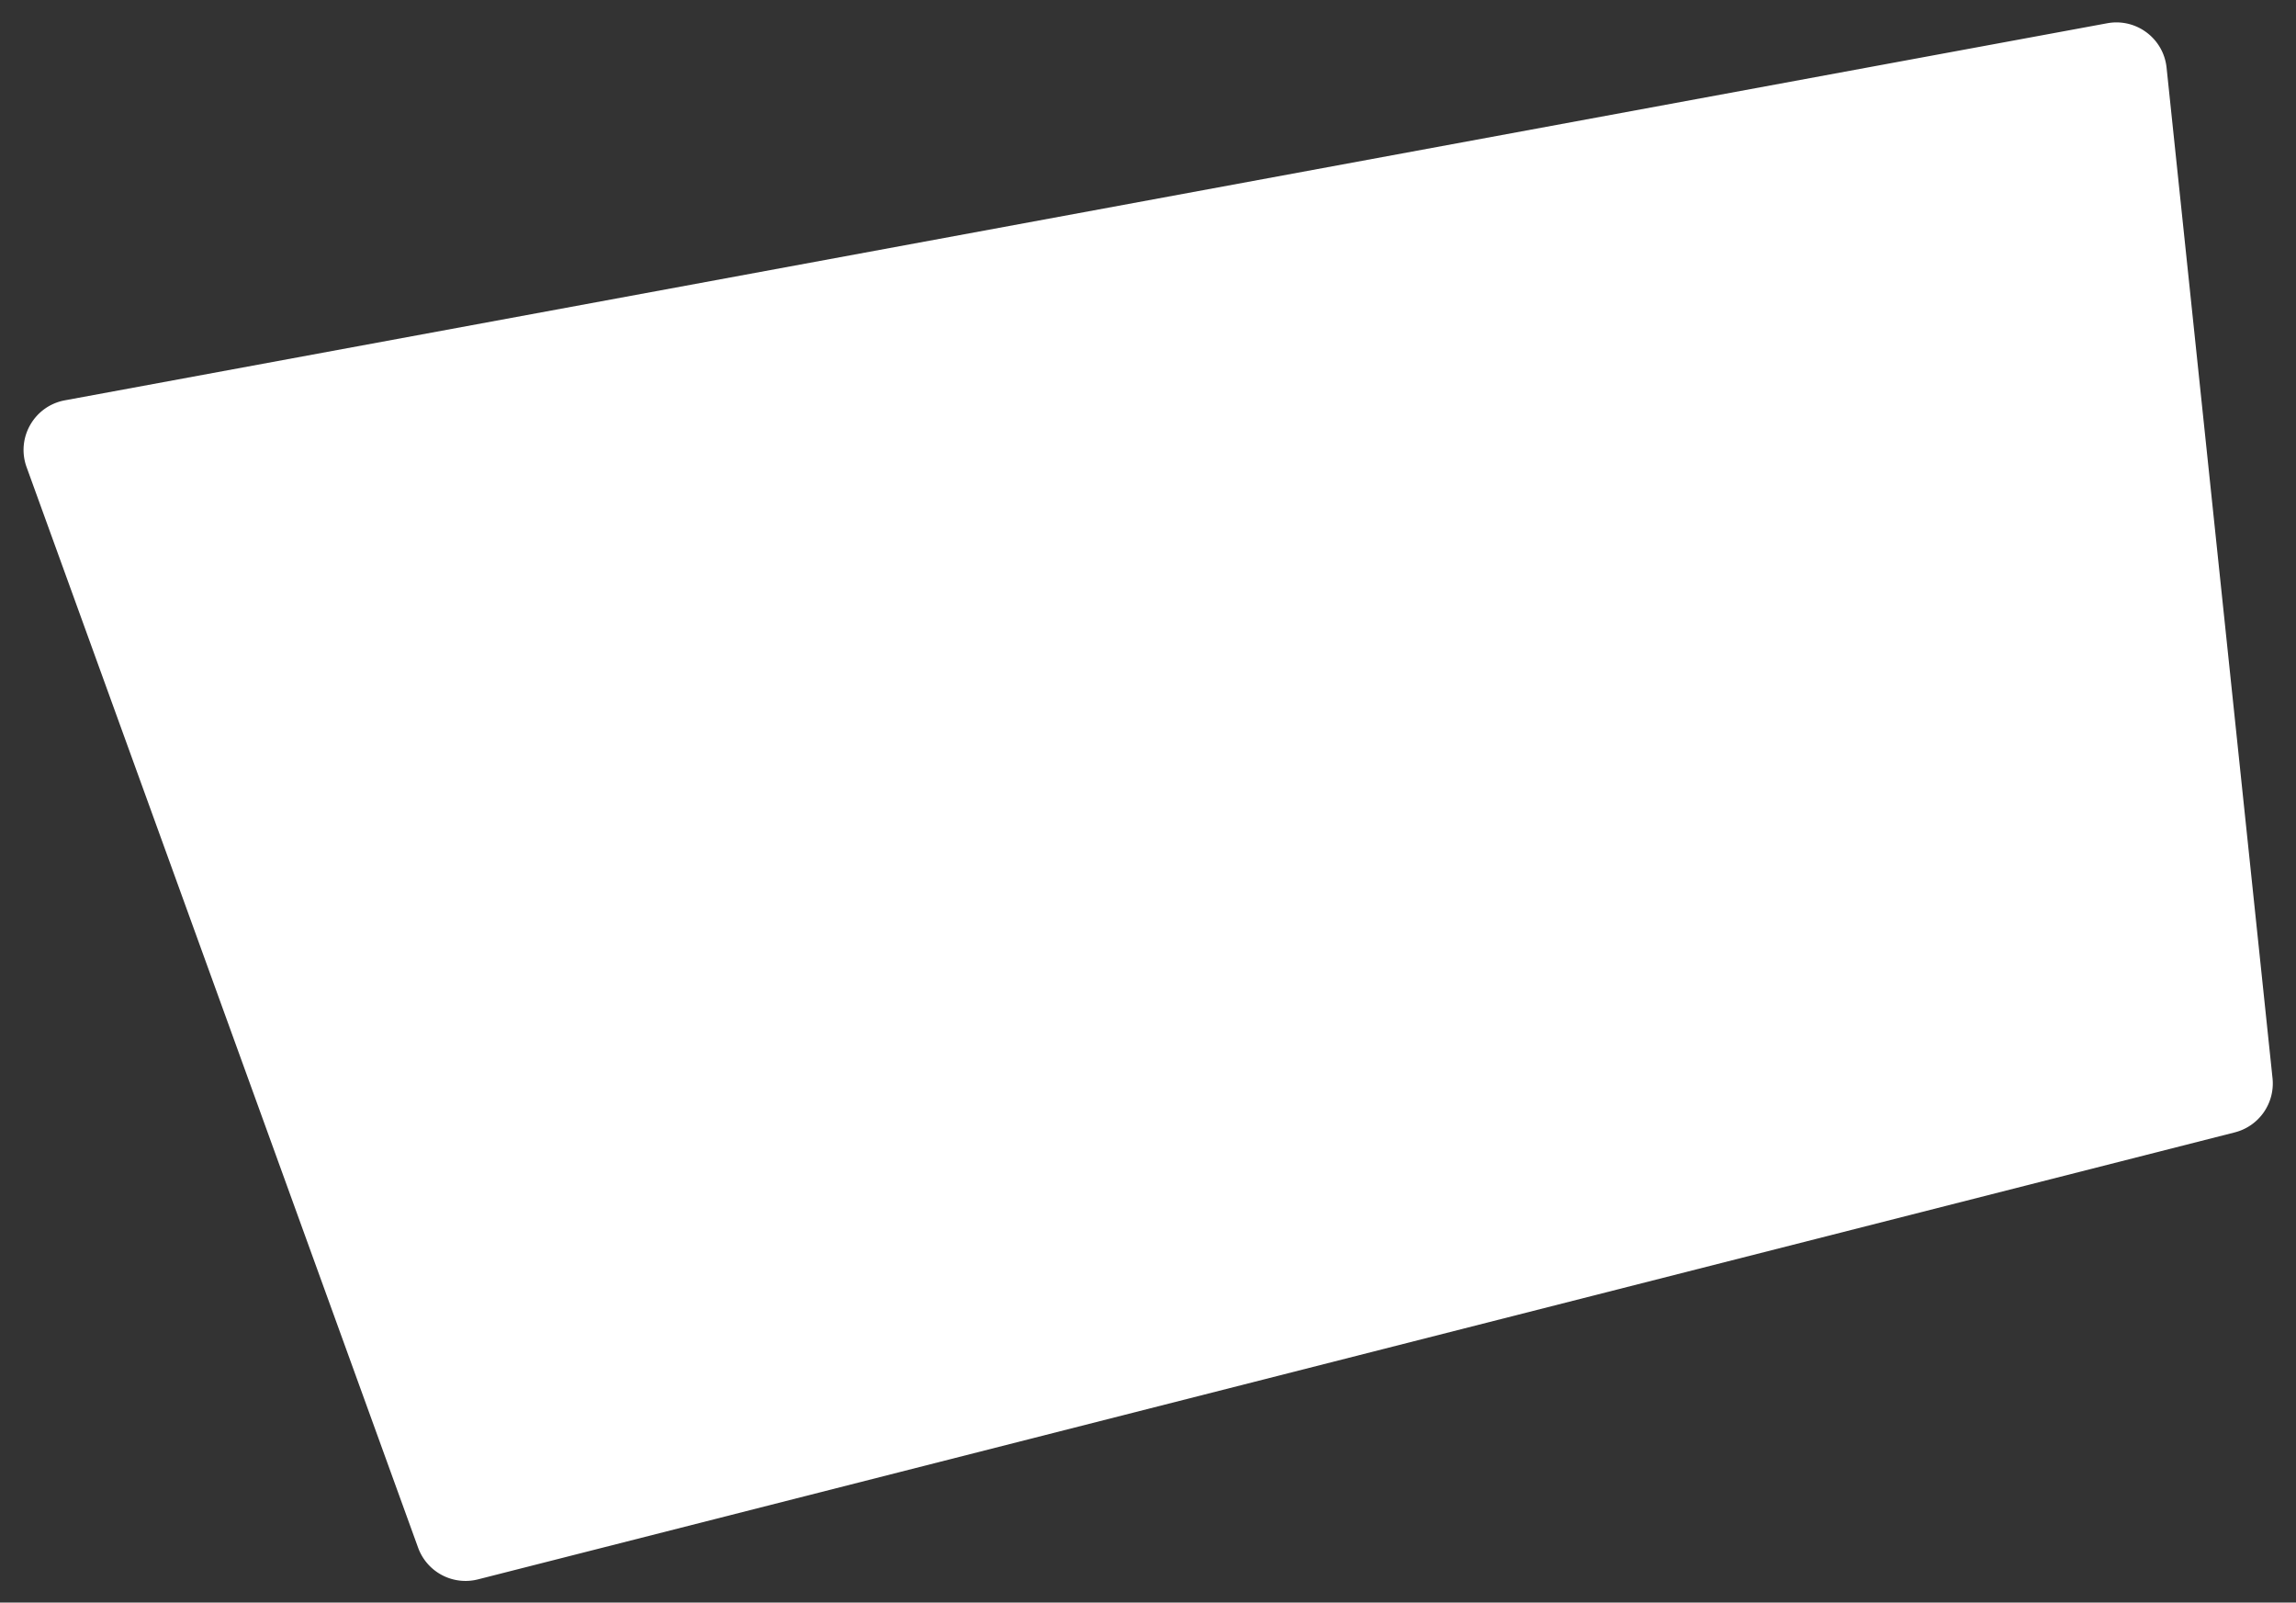 <svg xmlns="http://www.w3.org/2000/svg" fill="none" viewBox="0 0 364 254">
  <rect x="0" y="0" width="364" height="254" fill="#333333" stroke="none"/>
  <path fill="#fff" d="m343.481 10.718 16.797 160.174a8 8 0 0 1-5.984 8.588L75.778 250.328a8 8 0 0 1-9.494-5.027L4.218 74.043c-1.685-4.648 1.207-9.696 6.069-10.593L334.072 3.685c4.587-.846 8.922 2.394 9.409 7.033Z"/>
</svg>
